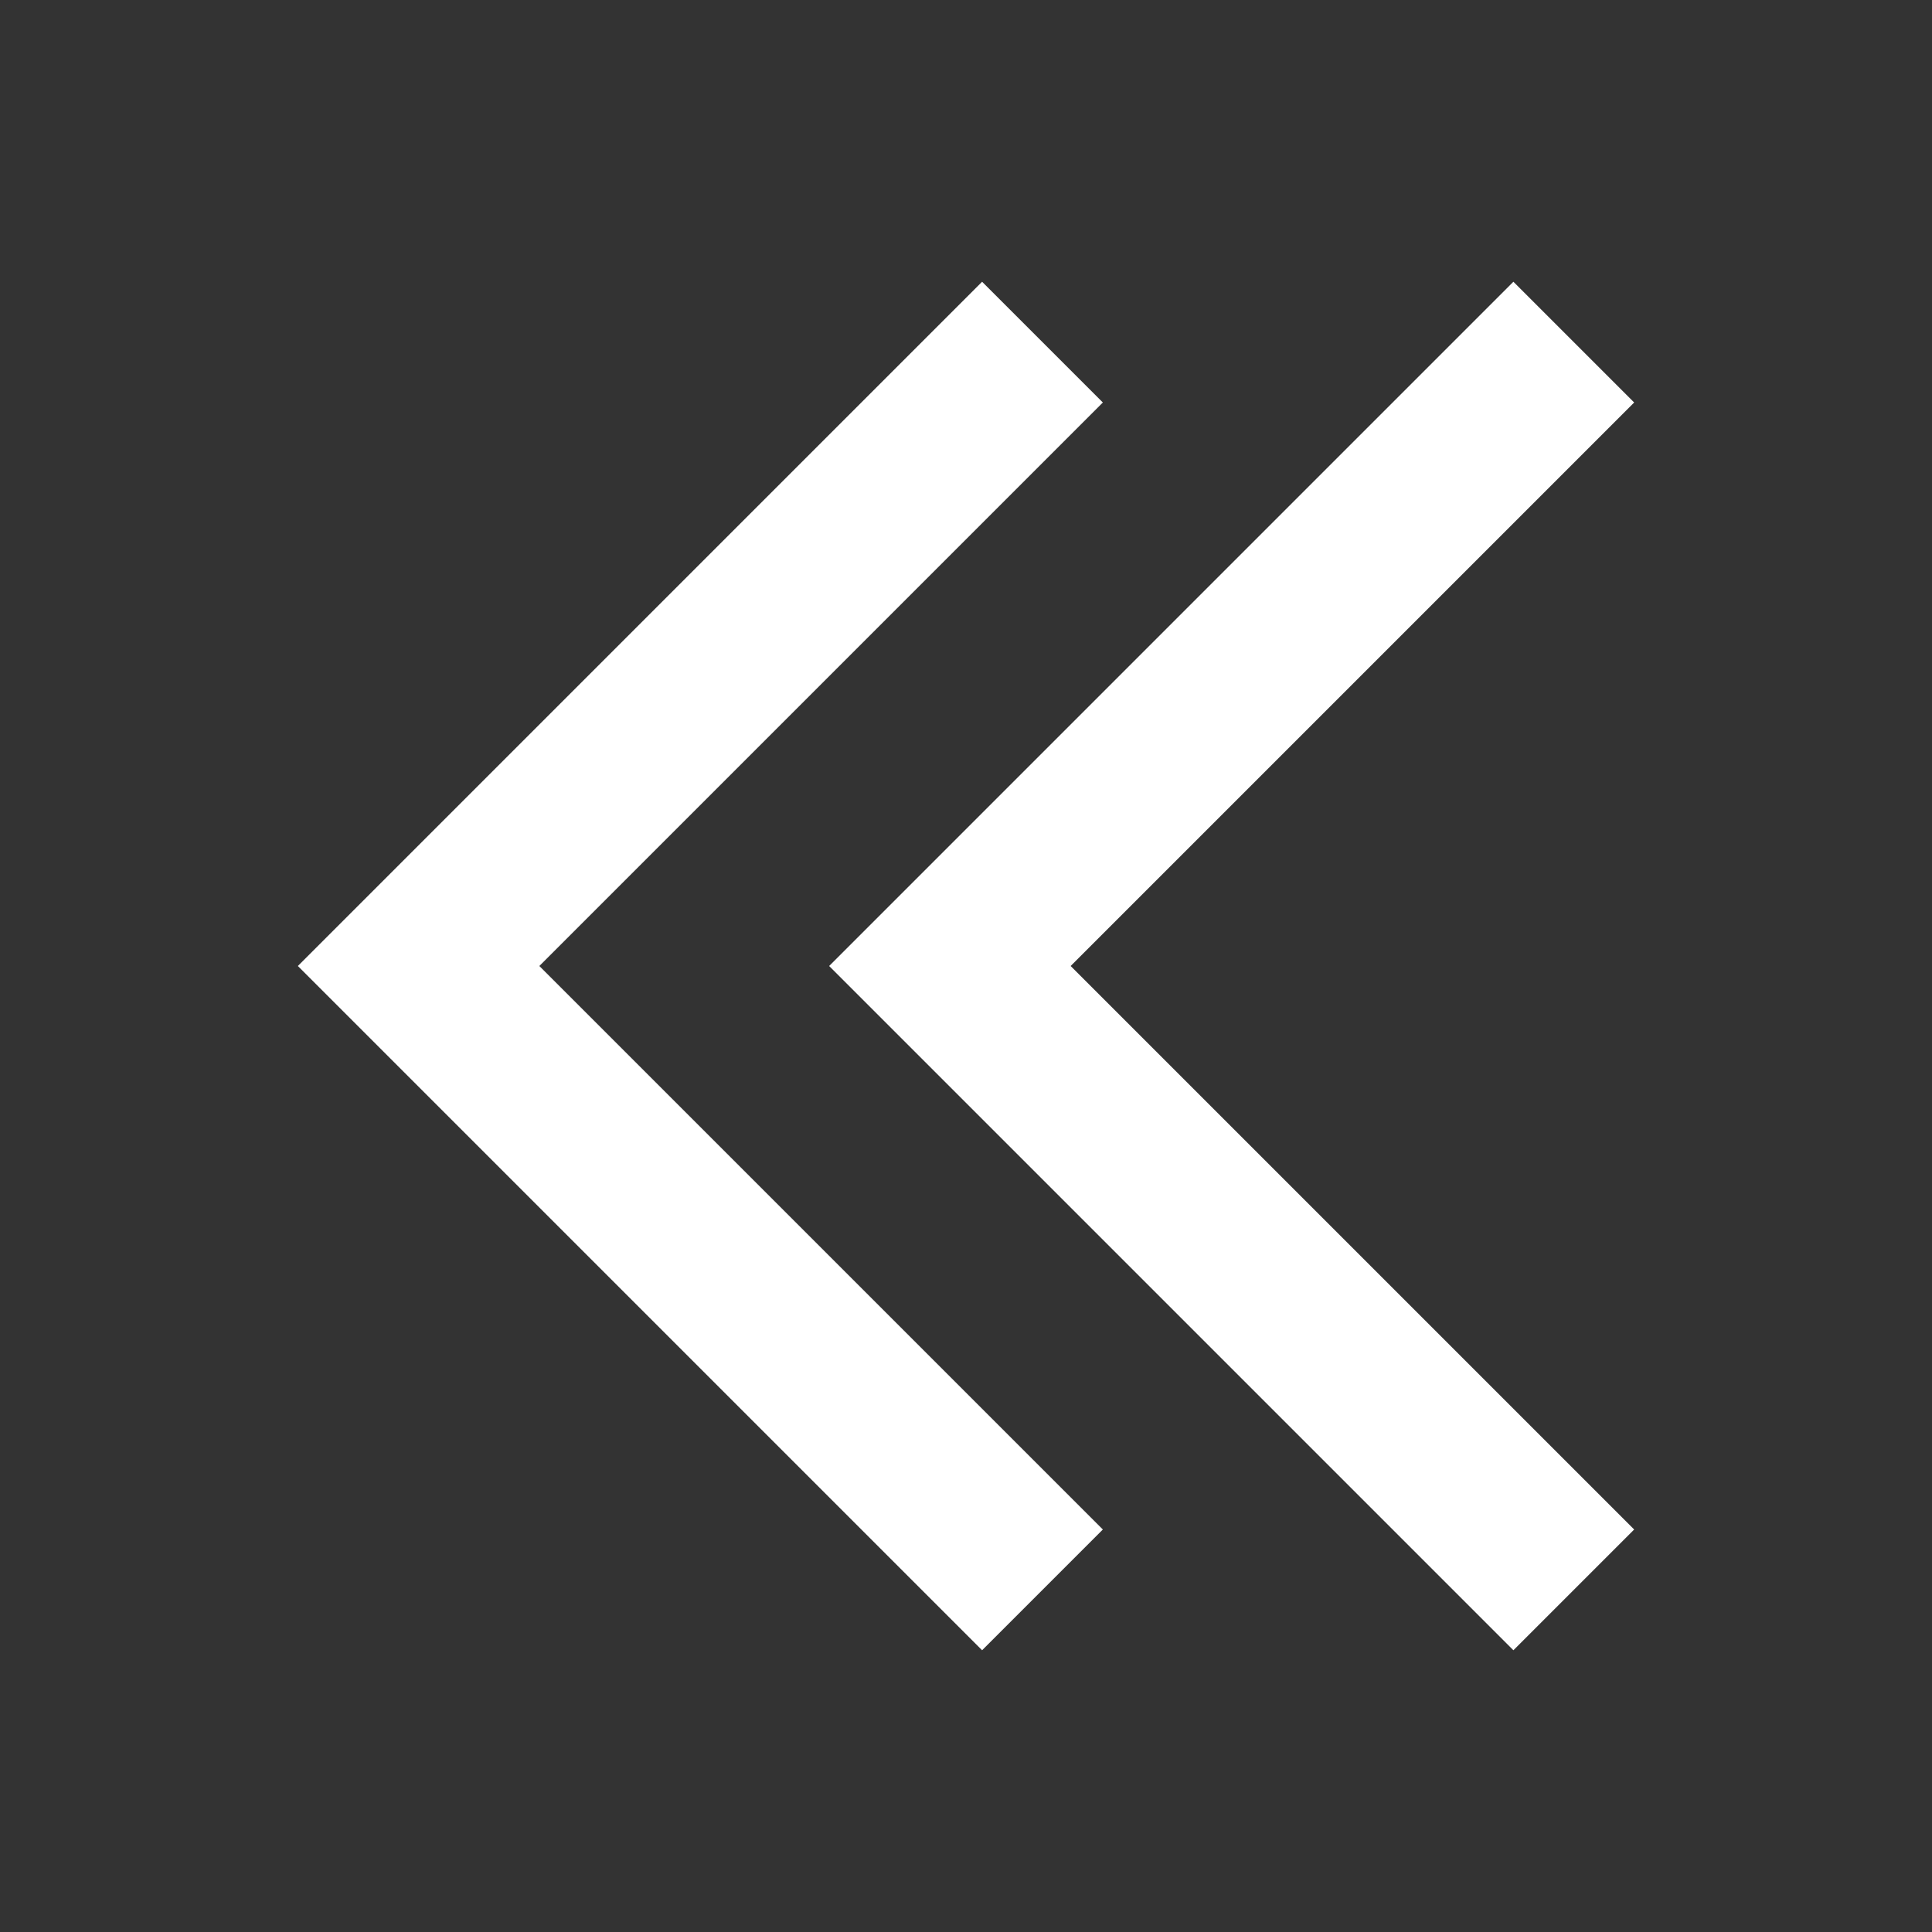 <?xml version="1.0" encoding="utf-8"?>
<!-- Generator: Adobe Illustrator 22.0.1, SVG Export Plug-In . SVG Version: 6.00 Build 0)  -->
<svg version="1.1" id="Capa_1" xmlns="http://www.w3.org/2000/svg" xmlns:xlink="http://www.w3.org/1999/xlink" x="0px" y="0px"
	 width="24px" height="24px" viewBox="0 0 24 24" style="enable-background:new 0 0 24 24;" xml:space="preserve">
<rect x="0" y="0" width="24" height="24" fill="#333333" stroke="none"/>
<style type="text/css">
	.st0{fill:#FFFFFF;}
</style>
<path class="st0" d="M13.7,5l-1.5-1.5L3.7,12l8.5,8.5l1.5-1.5l-7-7L13.7,5z"/>
<path class="st0" d="M20.3,5l-1.5-1.5L10.3,12l8.5,8.5l1.5-1.5l-7-7L20.3,5z"/>
</svg>
